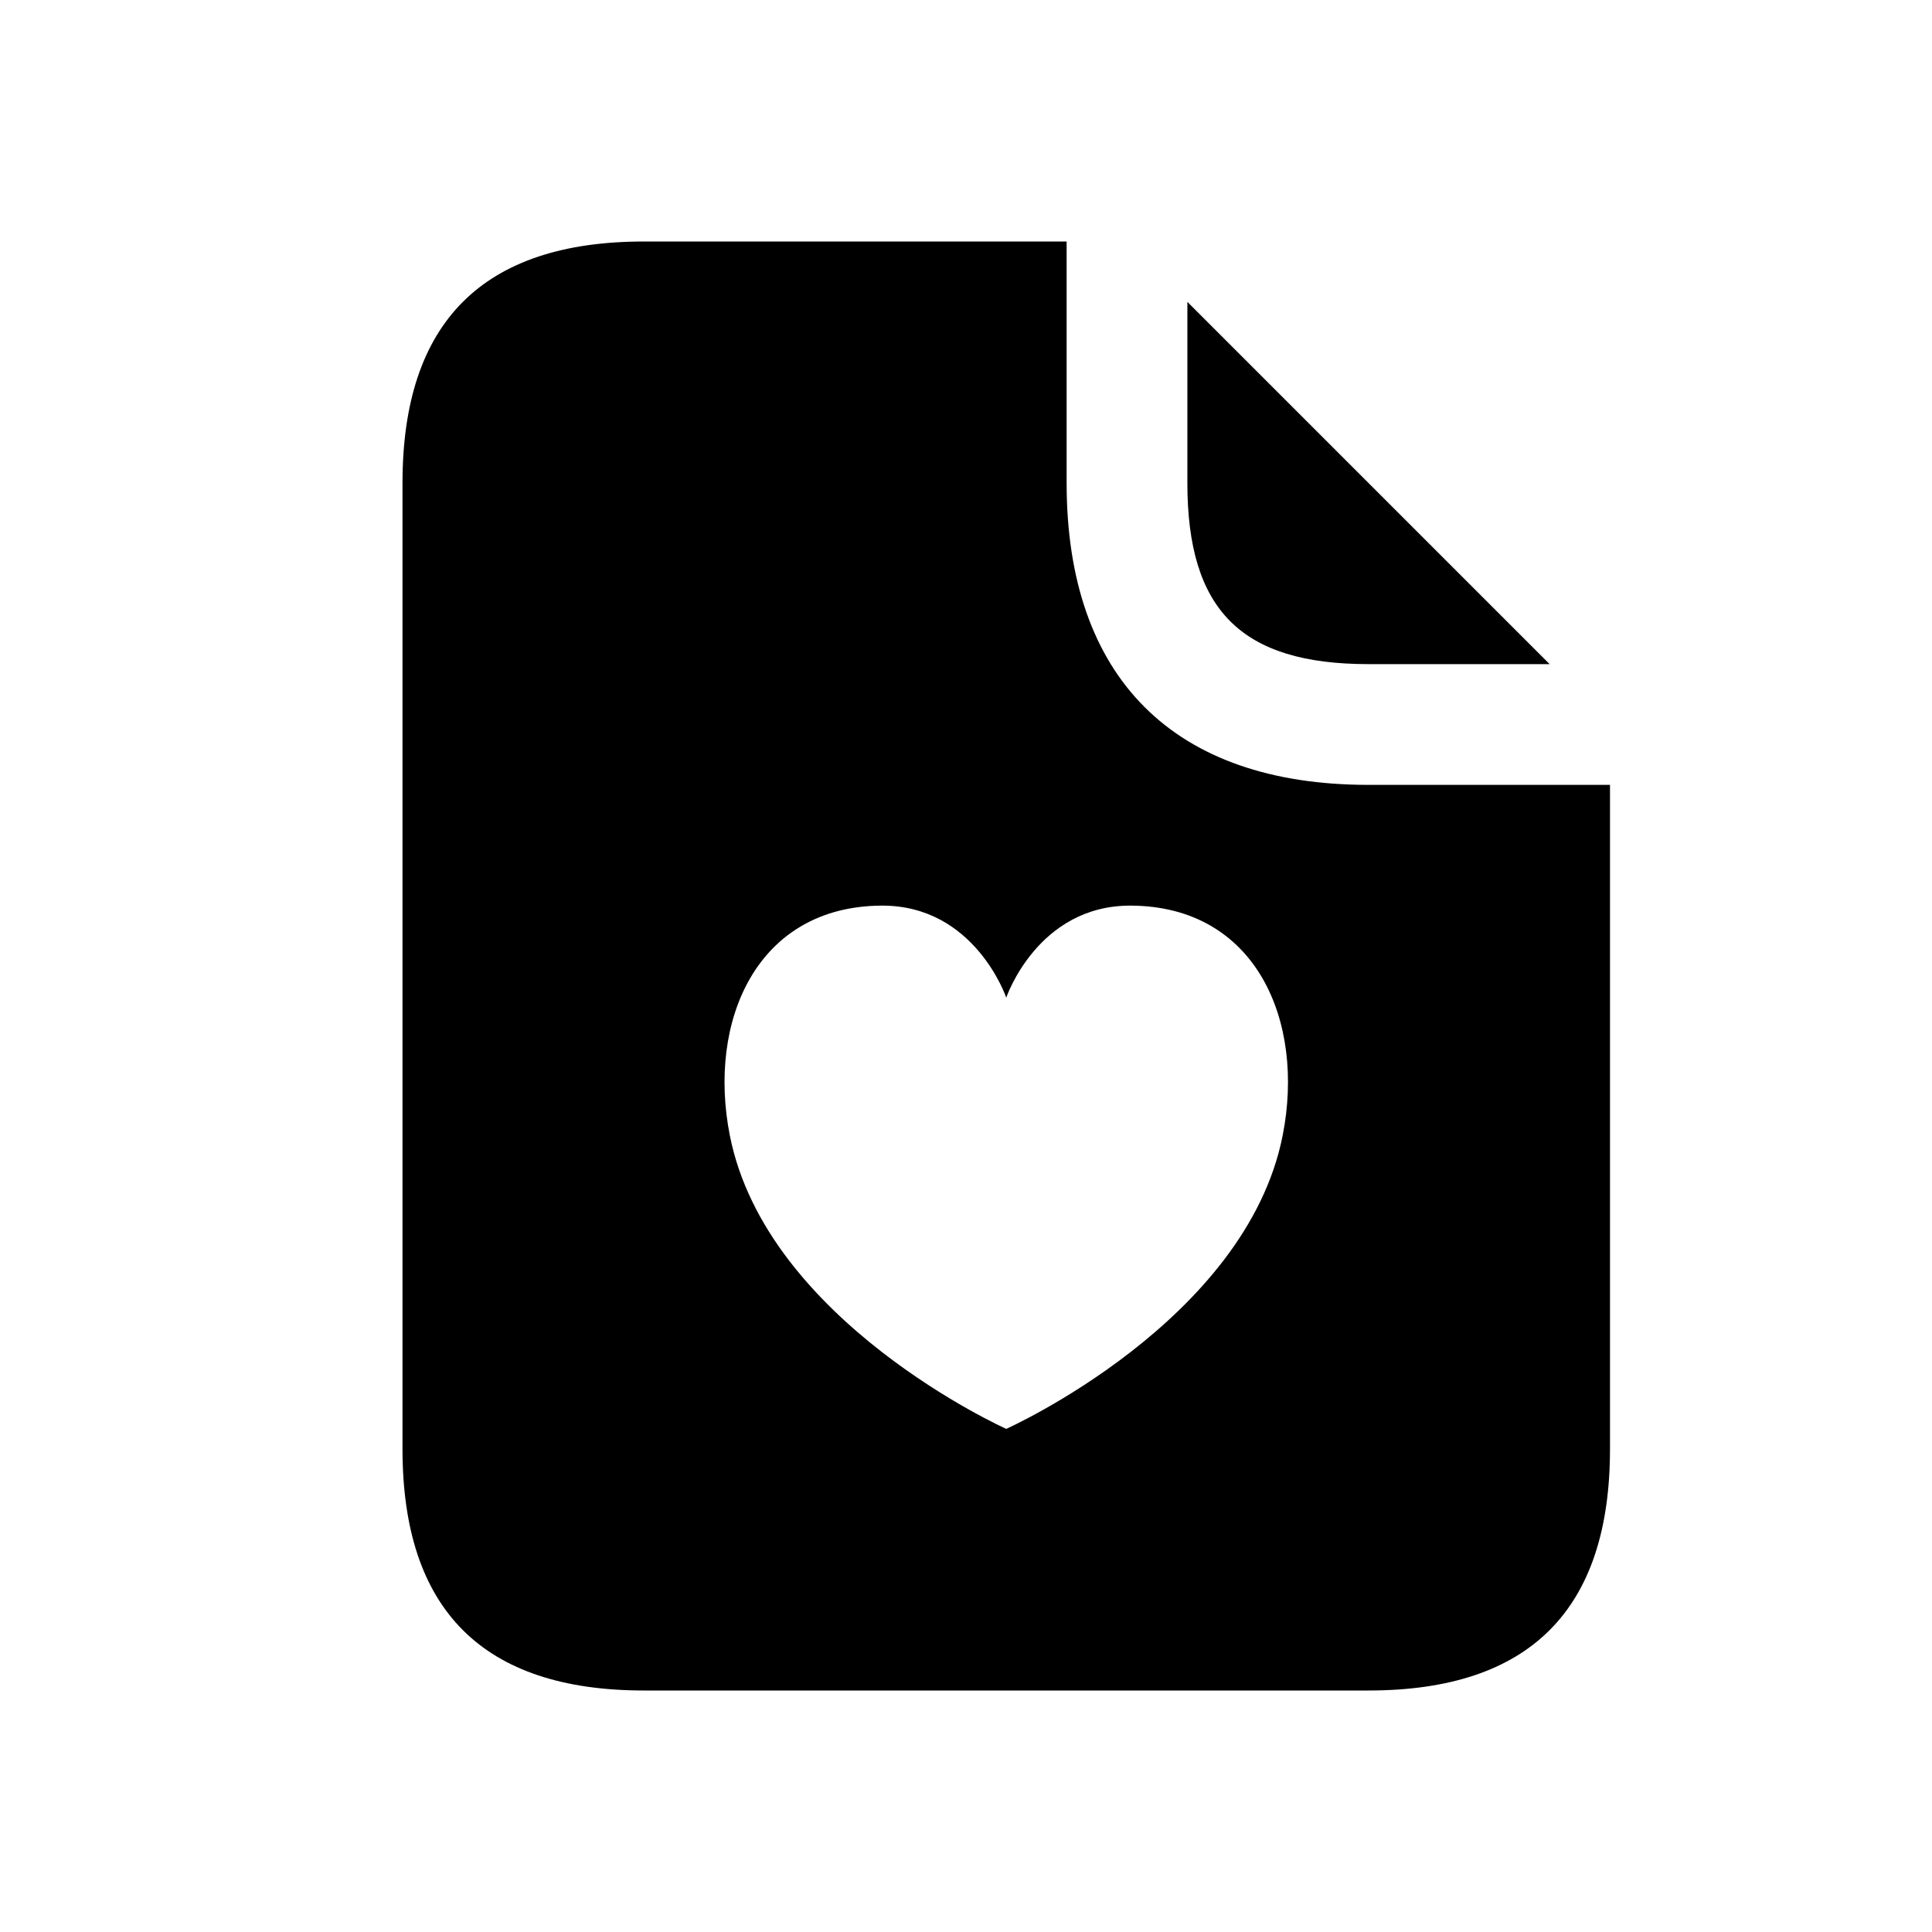 <svg width="24" height="24" viewBox="0 0 24 24" fill="none" xmlns="http://www.w3.org/2000/svg">
<path d="M14.75 6V3.75L19.25 8.25H17C15.42 8.25 14.75 7.58 14.75 6ZM20 9.75V18C20 20 19 21 17 21H8C6 21 5 20 5 18V6C5 4 6 3 8 3H13.25V6C13.25 8.42 14.58 9.75 17 9.75H20ZM14.047 11.25C12.889 11.245 12.5 12.393 12.5 12.393C12.5 12.393 12.111 11.245 10.953 11.25C9.398 11.257 8.786 12.685 9.066 14.104C9.522 16.417 12.5 17.75 12.5 17.75C12.5 17.75 15.478 16.418 15.934 14.104C16.214 12.685 15.605 11.257 14.047 11.25Z" fill="black"/>
</svg>
